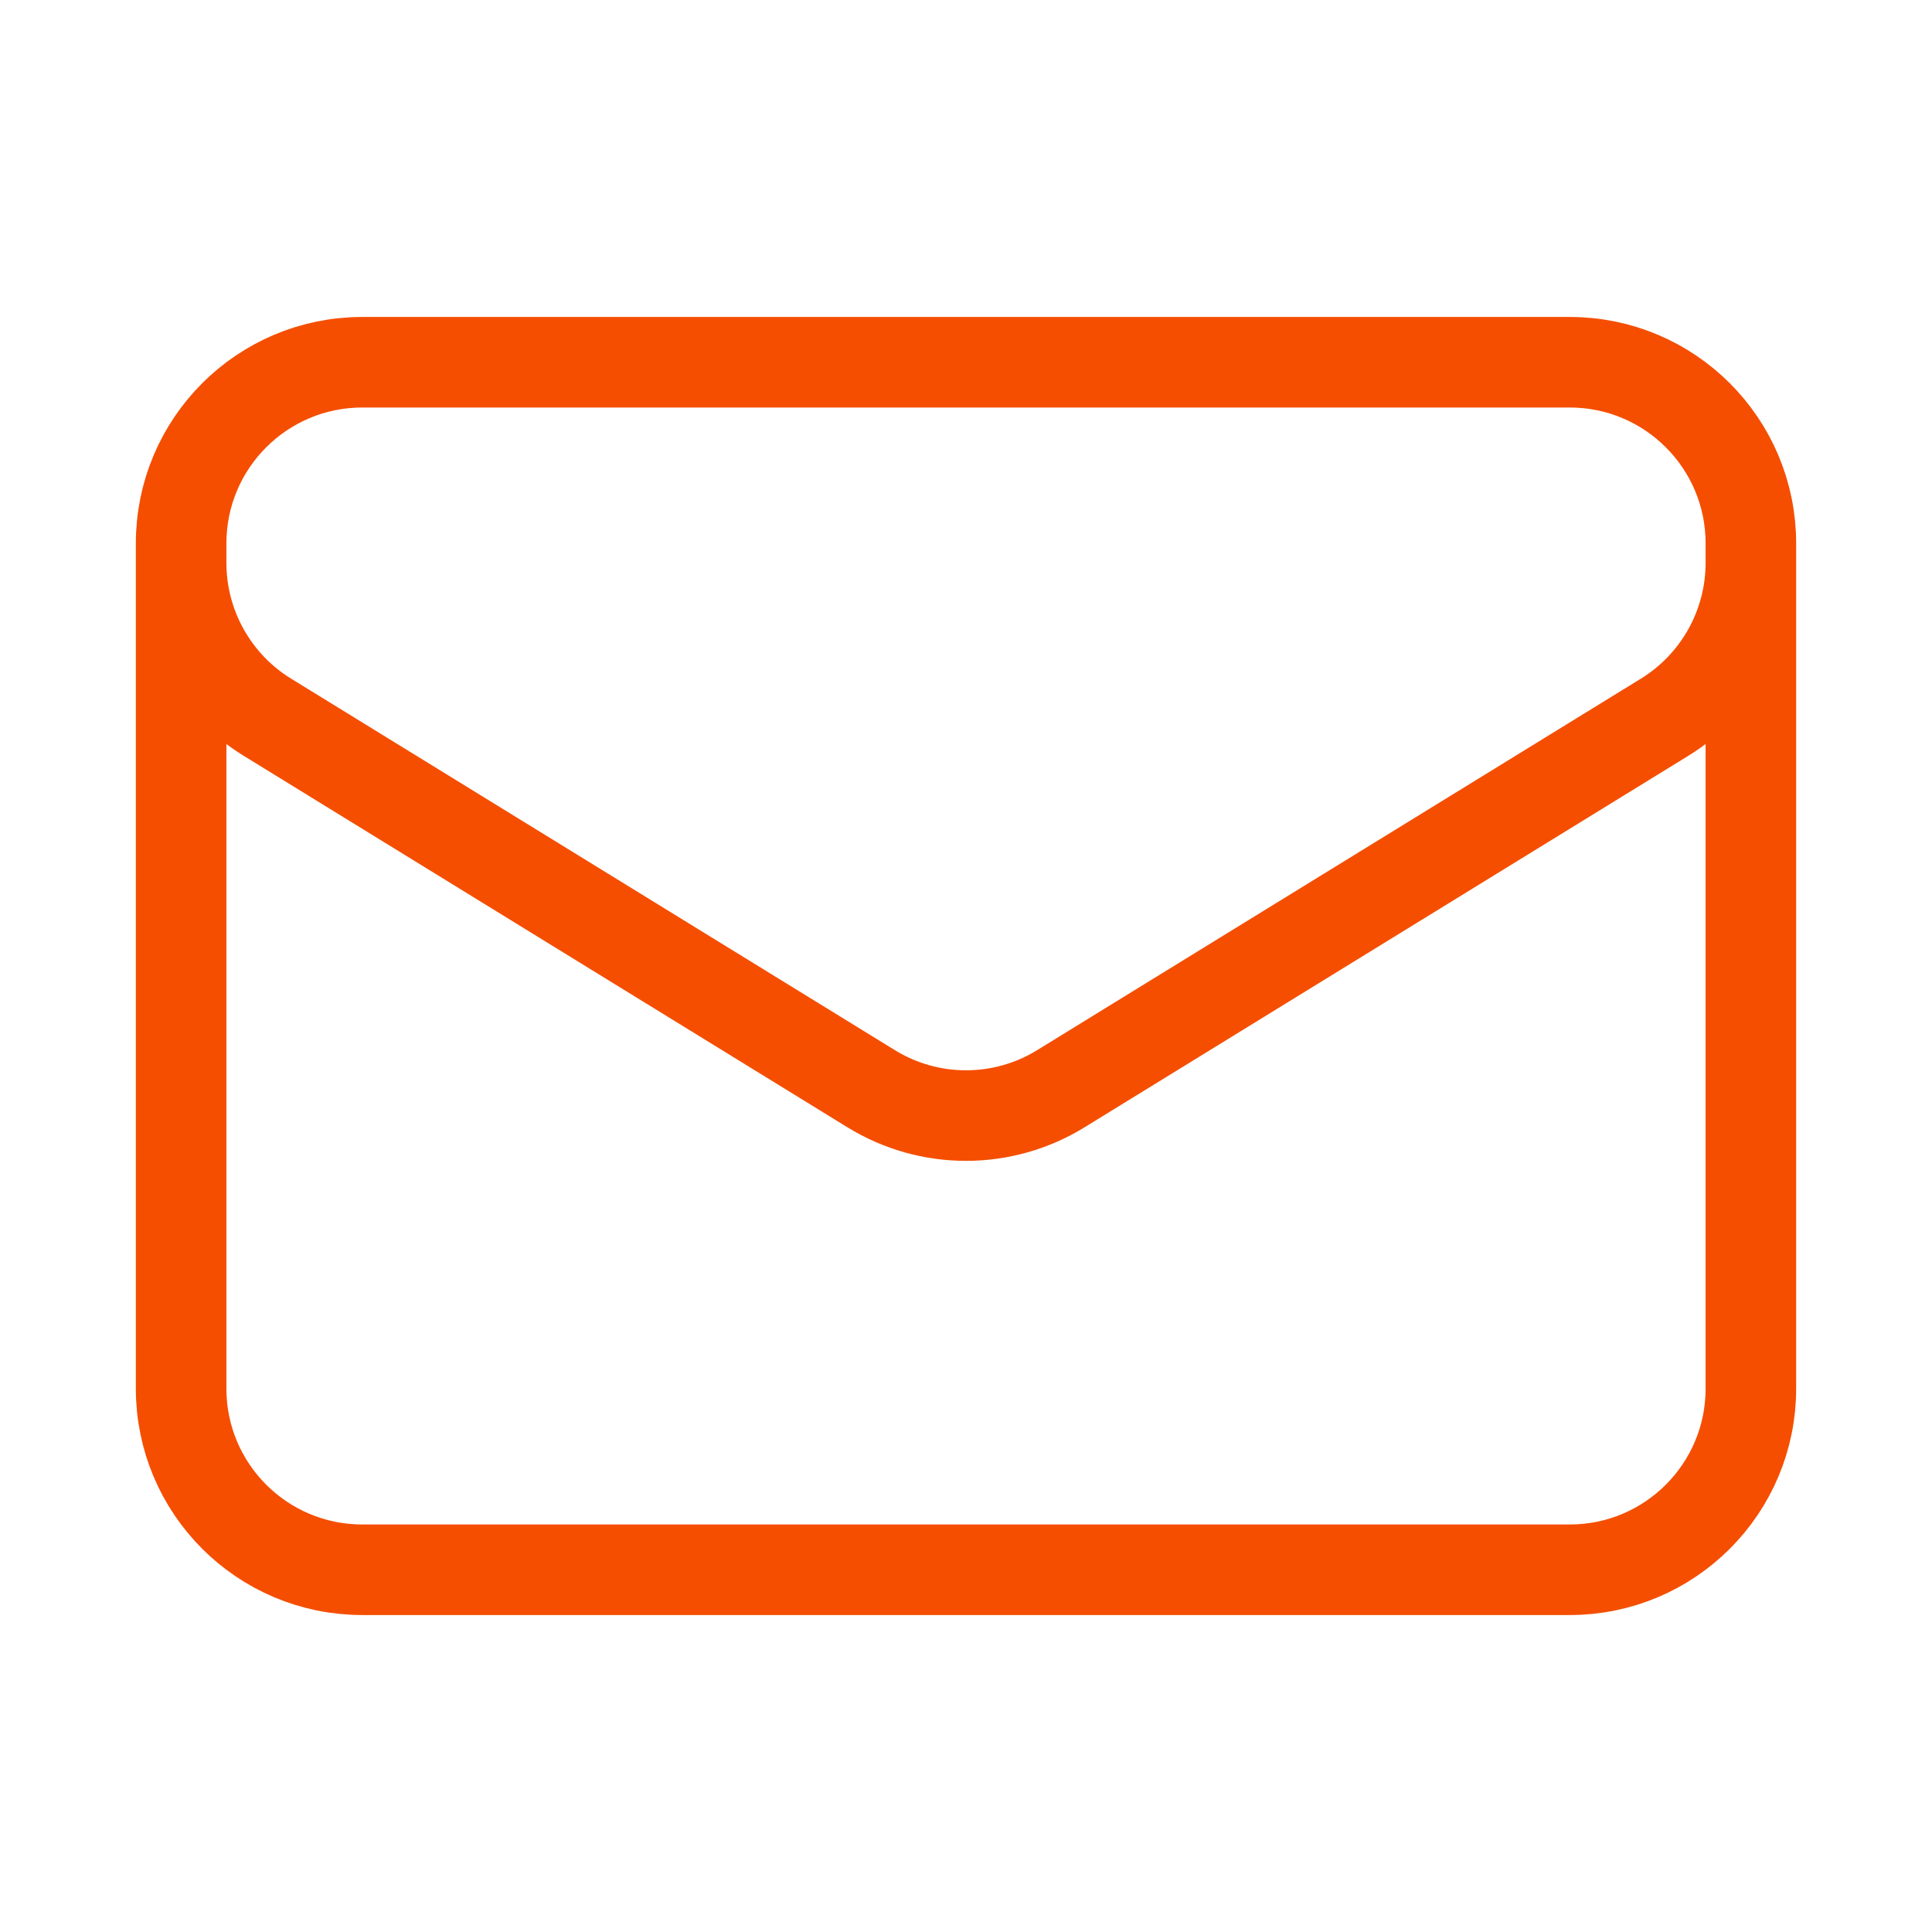 <svg width="32" height="32" viewBox="0 0 32 32" fill="none" xmlns="http://www.w3.org/2000/svg">
<path d="M29 9V23C29 24.657 27.657 26 26 26H6C4.343 26 3 24.657 3 23V9M29 9C29 7.343 27.657 6 26 6H6C4.343 6 3 7.343 3 9M29 9V9.324C29 10.365 28.459 11.333 27.572 11.879L17.572 18.032C16.608 18.626 15.392 18.626 14.428 18.032L4.428 11.879C3.54 11.333 3 10.365 3 9.324V9" stroke="#F54E00" stroke-width="1.5" stroke-linecap="round" stroke-linejoin="round"/>
</svg>
